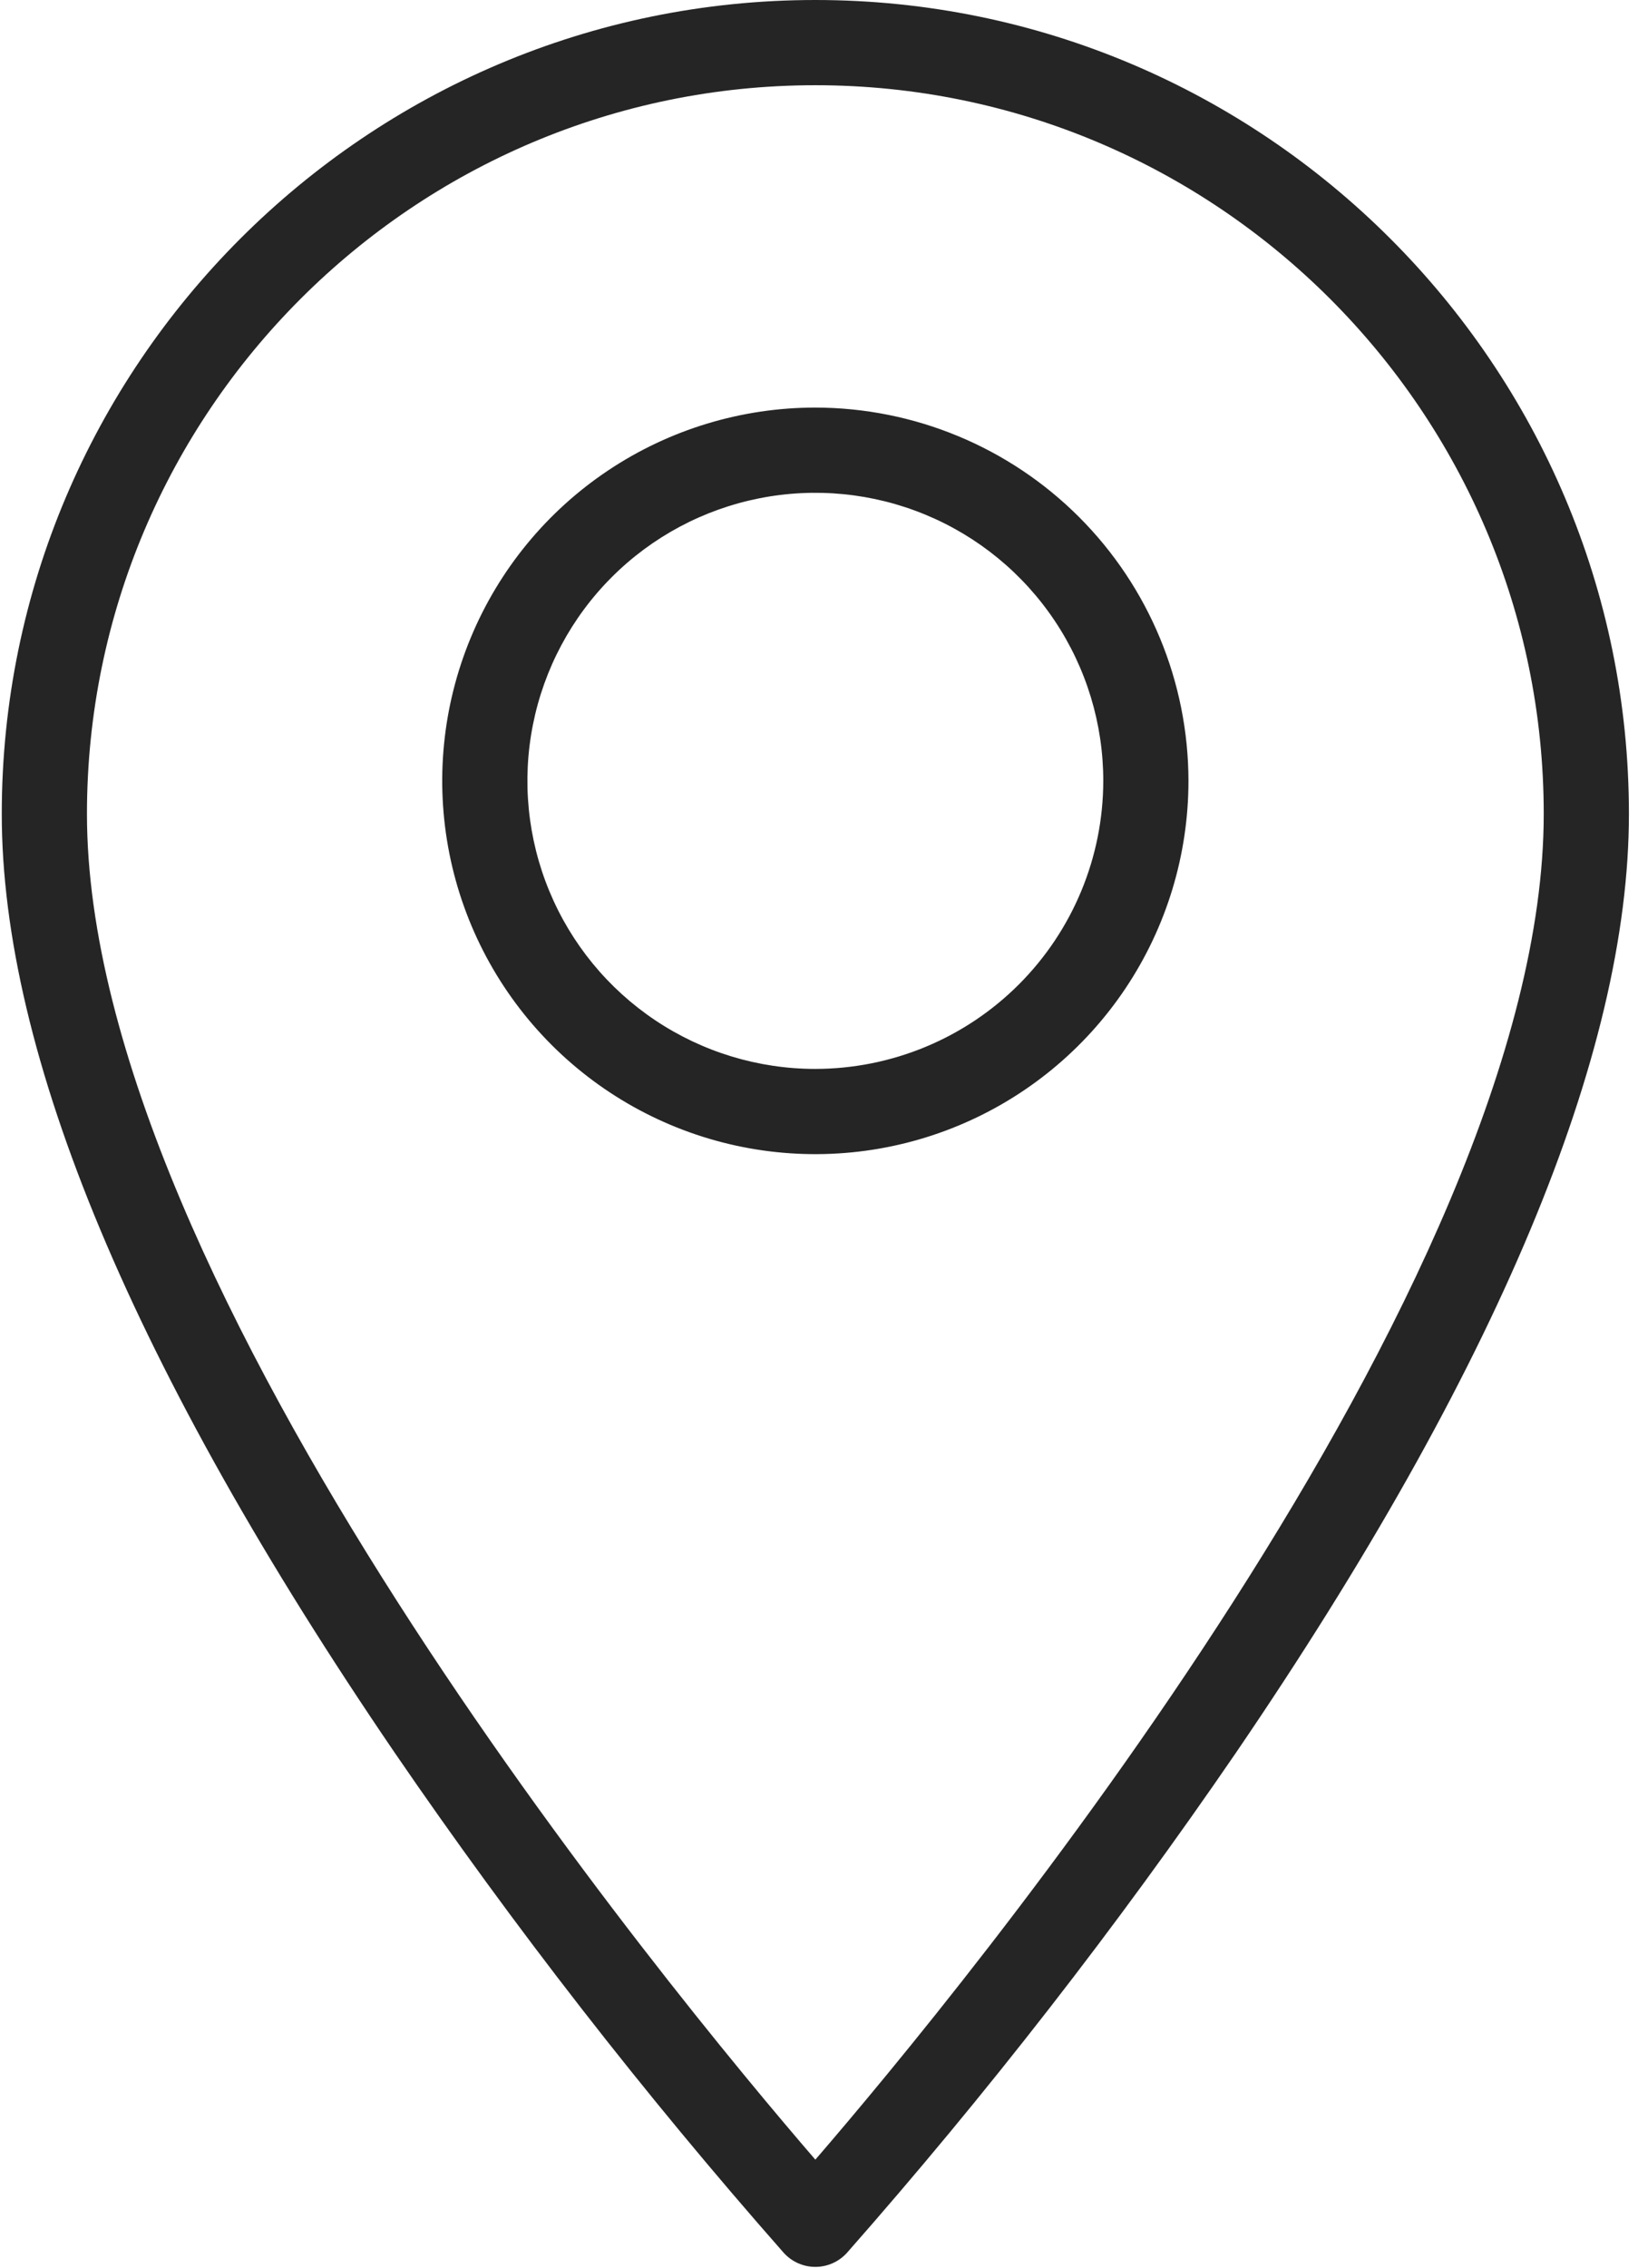 <?xml version="1.0" encoding="UTF-8"?> <svg xmlns="http://www.w3.org/2000/svg" width="151" height="209" viewBox="0 0 151 209" fill="none"><path d="M75.163 0C33.808 0 0.163 33.645 0.163 75C0.163 97.156 12.349 126.258 36.382 161.497C47.393 177.575 59.372 192.968 72.253 207.59C72.621 207.996 73.07 208.321 73.571 208.544C74.073 208.766 74.615 208.881 75.163 208.881C75.711 208.881 76.254 208.766 76.755 208.544C77.256 208.321 77.705 207.996 78.073 207.59C90.954 192.968 102.933 177.575 113.943 161.497C137.977 126.258 150.163 97.156 150.163 75C150.163 33.645 116.518 0 75.163 0ZM75.163 199C61.913 183.651 8.016 118.526 8.016 75C8.016 37.975 38.138 7.853 75.163 7.853C112.188 7.853 142.31 37.975 142.31 75C142.31 118.526 88.413 183.651 75.163 199Z" fill="#252525"></path><path d="M75.163 37.556C68.36 37.556 61.71 39.574 56.053 43.353C50.397 47.133 45.988 52.504 43.385 58.789C40.782 65.075 40.1 71.99 41.428 78.662C42.755 85.335 46.031 91.464 50.841 96.274C55.651 101.084 61.78 104.36 68.452 105.688C75.124 107.015 82.04 106.334 88.325 103.73C94.61 101.127 99.982 96.718 103.762 91.062C107.541 85.406 109.559 78.755 109.559 71.953C109.548 62.833 105.921 54.091 99.473 47.642C93.025 41.194 84.282 37.567 75.163 37.556ZM75.163 98.495C69.913 98.496 64.781 96.939 60.416 94.022C56.051 91.106 52.649 86.96 50.64 82.11C48.631 77.26 48.105 71.923 49.129 66.774C50.153 61.625 52.681 56.895 56.394 53.183C60.106 49.471 64.835 46.943 69.984 45.919C75.133 44.895 80.47 45.42 85.32 47.429C90.171 49.438 94.316 52.84 97.233 57.206C100.149 61.571 101.706 66.703 101.706 71.953C101.698 78.99 98.899 85.736 93.923 90.713C88.947 95.689 82.2 98.487 75.163 98.495Z" fill="#252525"></path></svg> 